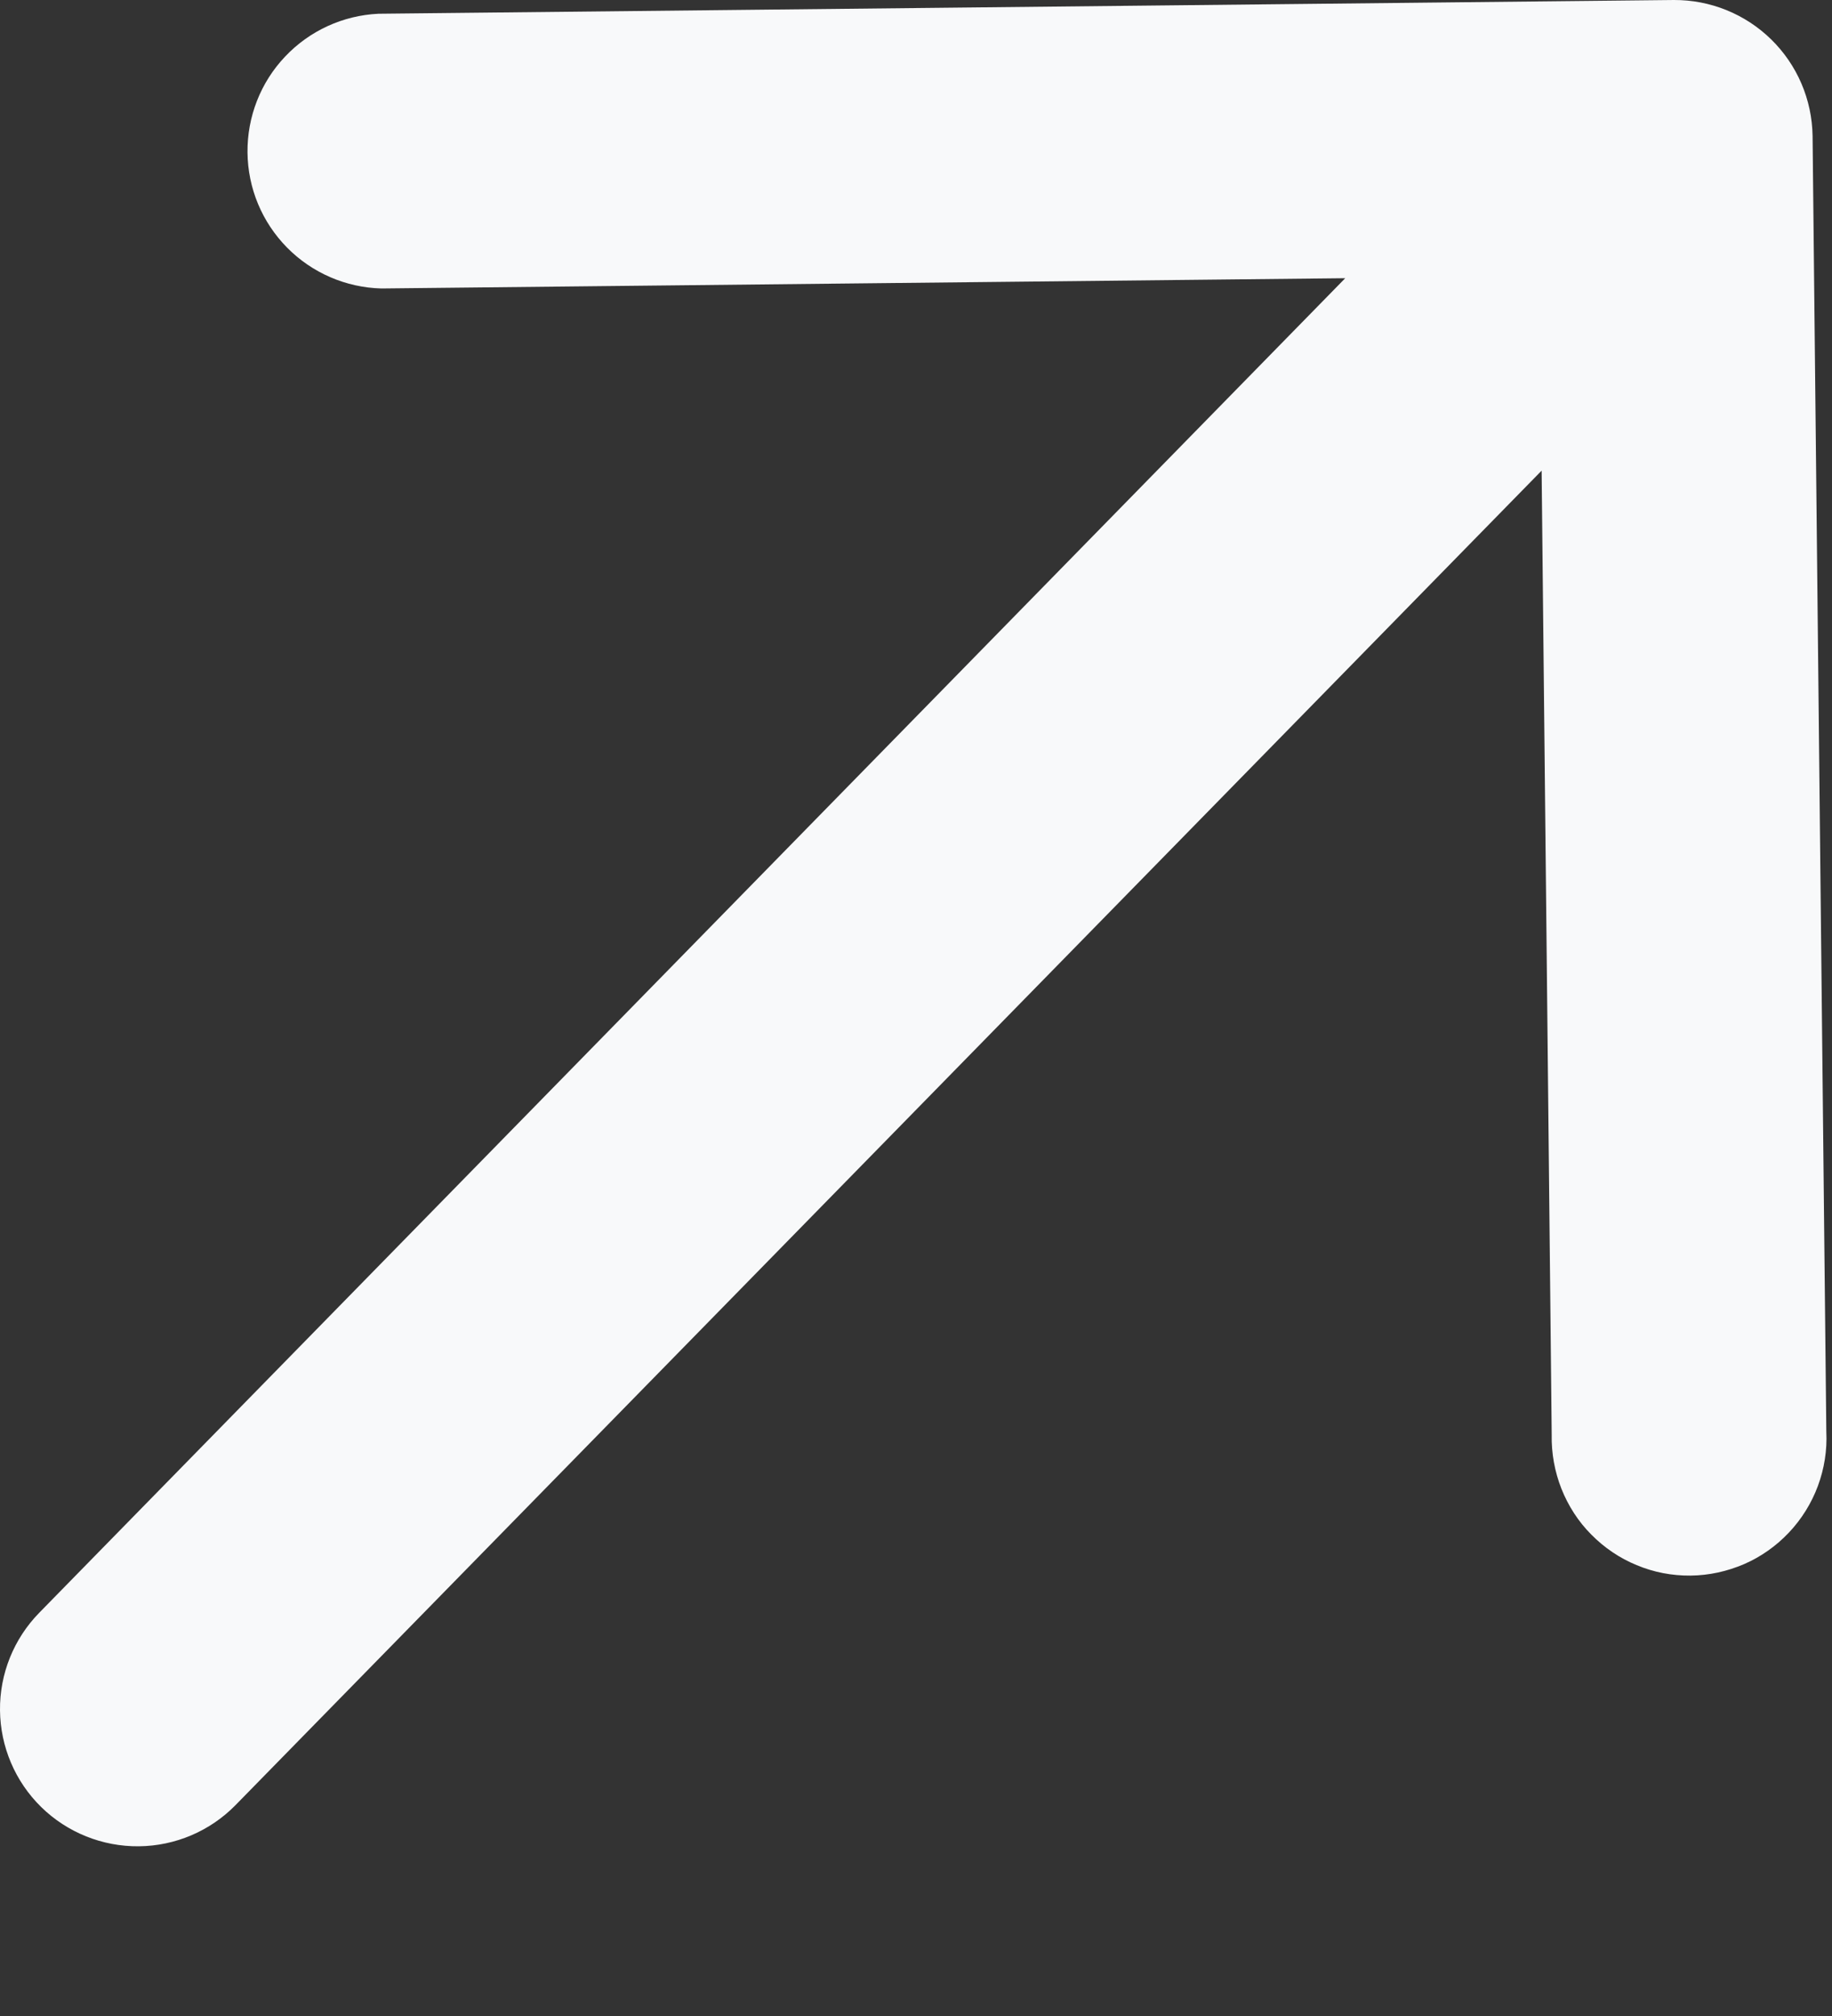 <svg width="10" height="11" viewBox="0 0 10 11" fill="none" xmlns="http://www.w3.org/2000/svg">
<rect x="0" y="0" width="10" height="11" fill="#333333" stroke="none"/>
<path d="M9.137 0C9.335 -0.001 9.526 0.076 9.668 0.215C9.81 0.354 9.891 0.543 9.894 0.742L9.969 7.812C9.974 7.913 9.958 8.013 9.923 8.108C9.888 8.202 9.834 8.289 9.765 8.362C9.696 8.435 9.613 8.494 9.521 8.534C9.428 8.574 9.329 8.596 9.228 8.597C9.127 8.598 9.027 8.579 8.934 8.54C8.841 8.502 8.757 8.445 8.686 8.373C8.615 8.302 8.56 8.216 8.523 8.123C8.486 8.029 8.468 7.929 8.47 7.828L8.415 2.568L1.286 9.849C1.147 9.991 0.957 10.072 0.758 10.074C0.559 10.076 0.367 9.999 0.225 9.86C0.083 9.721 0.002 9.531 3.89737e-05 9.332C-0.002 9.133 0.075 8.942 0.214 8.8L7.343 1.518L2.082 1.574C1.888 1.569 1.703 1.489 1.567 1.351C1.43 1.212 1.353 1.027 1.351 0.832C1.349 0.638 1.422 0.45 1.556 0.309C1.689 0.168 1.872 0.084 2.066 0.075L9.137 0Z" fill="#F8F9FA"/>
</svg>
